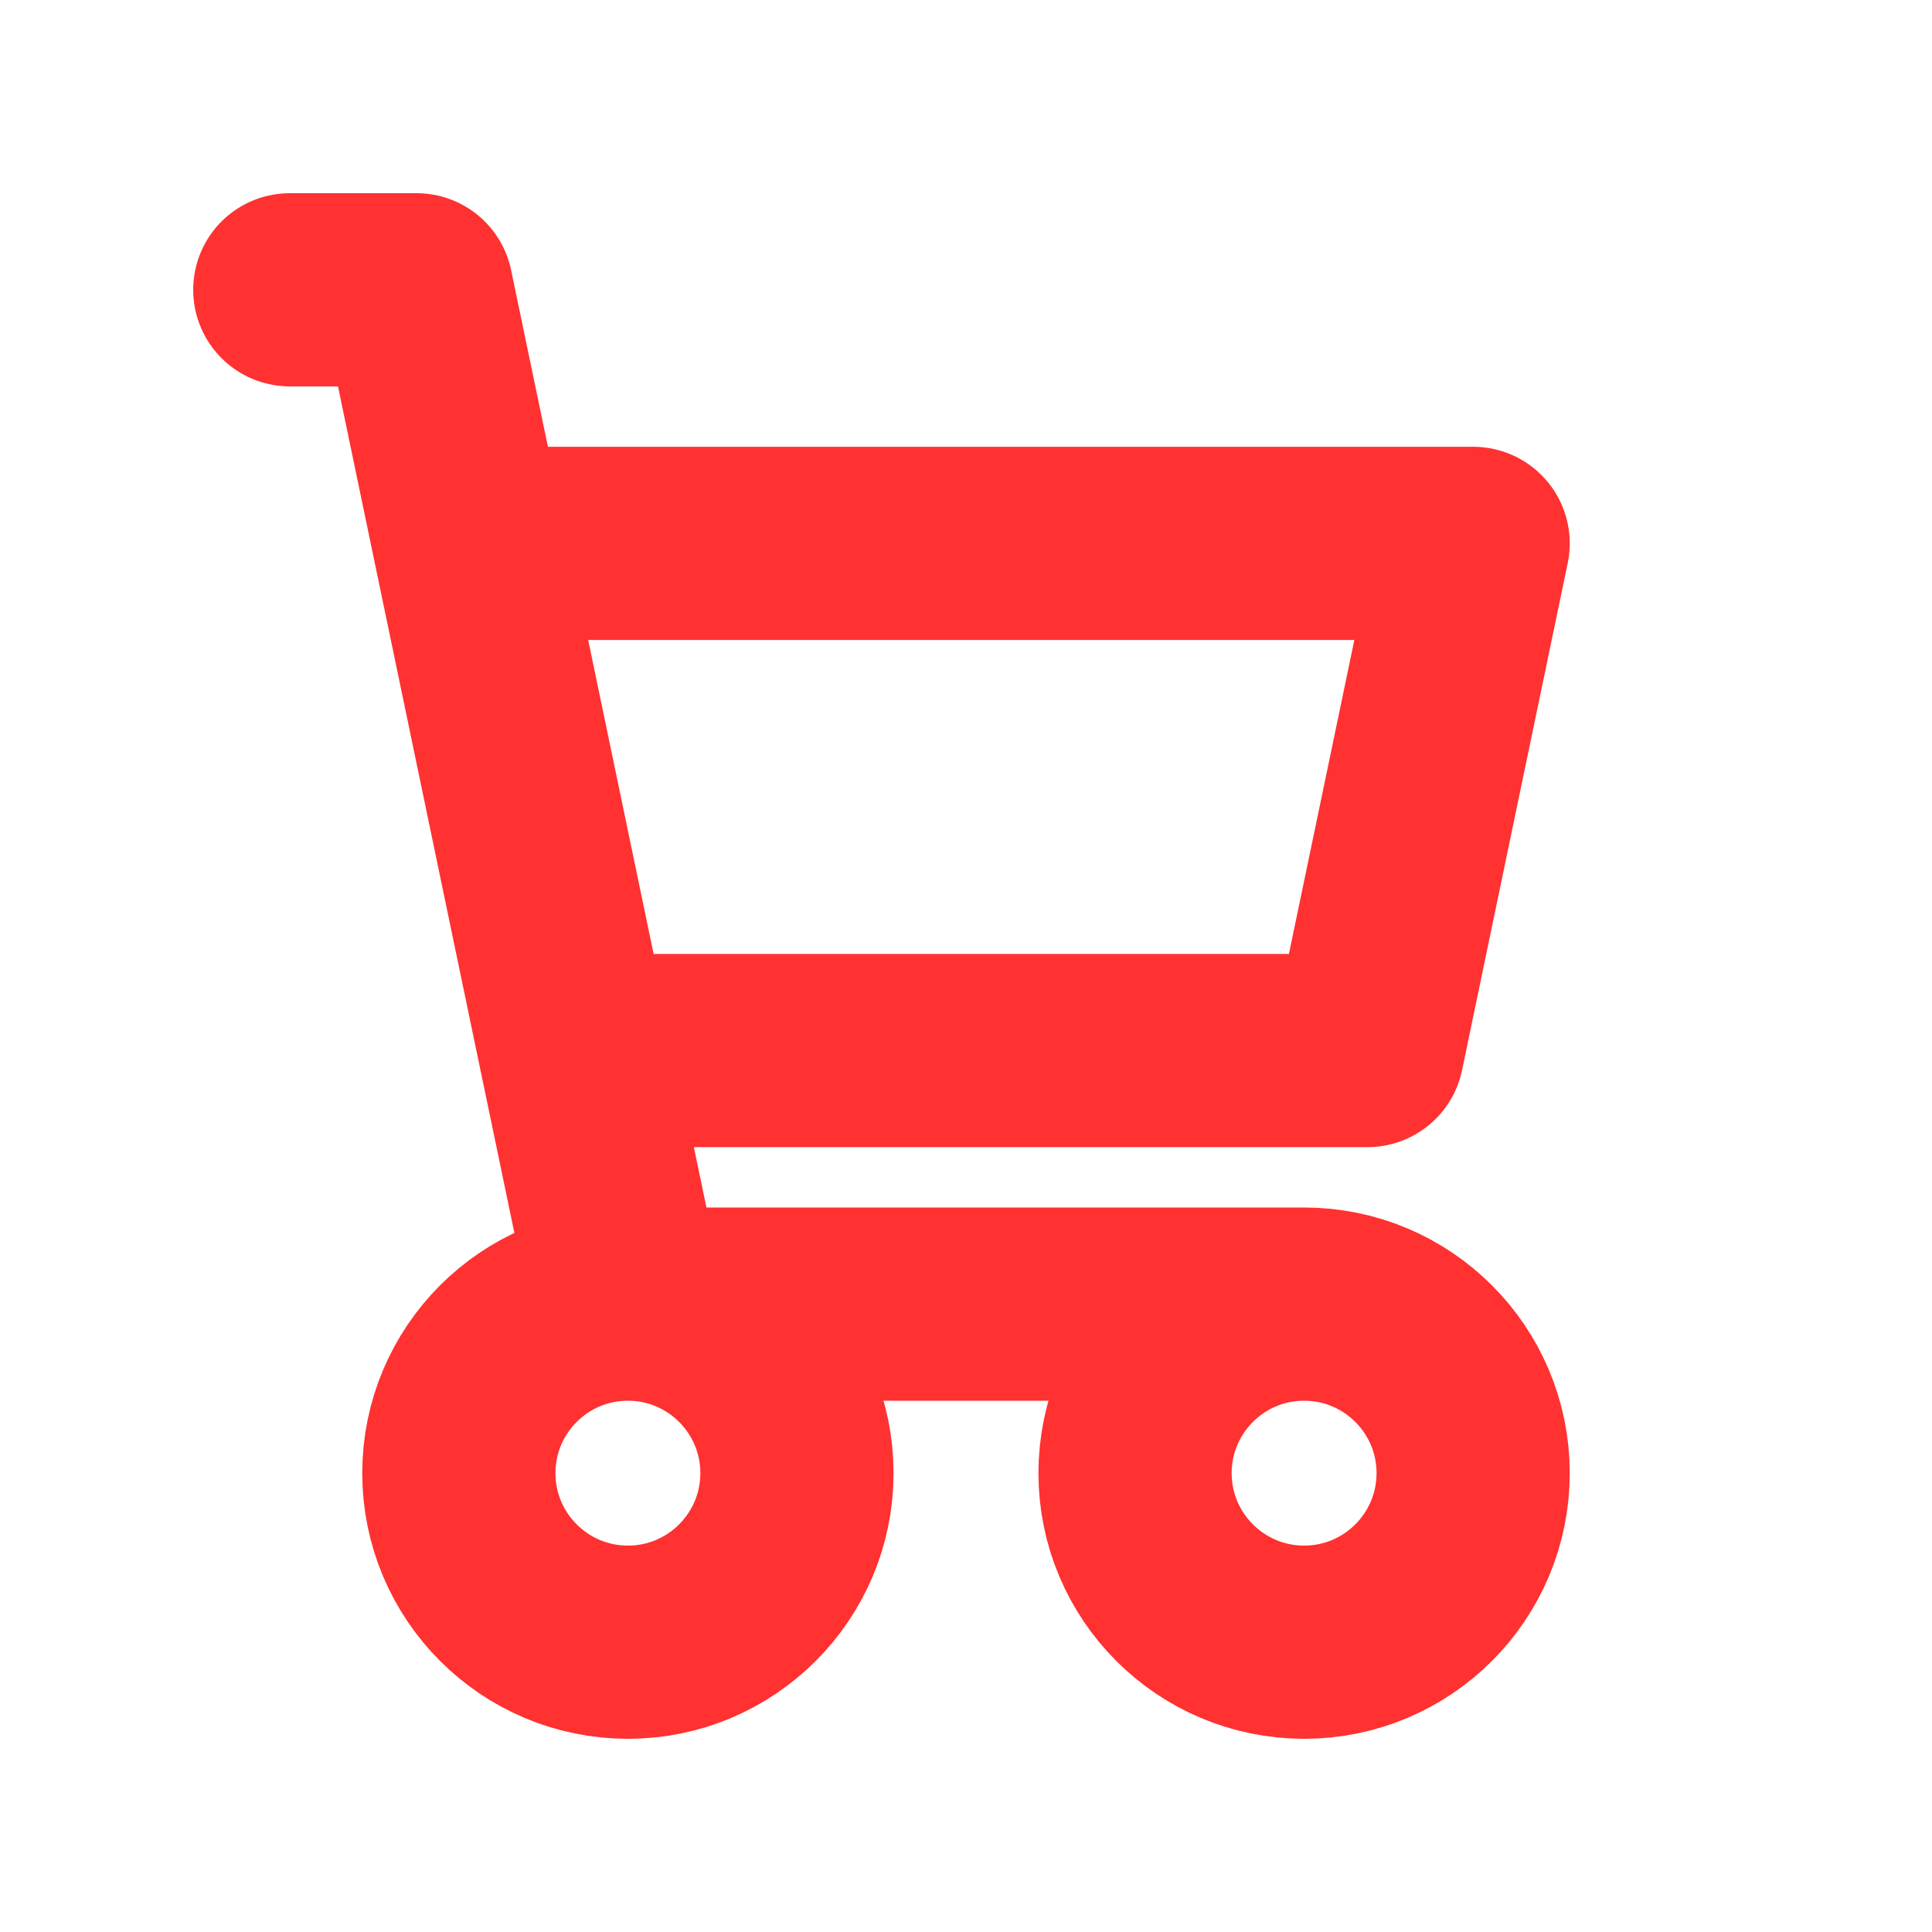 <svg width="20" height="20" viewBox="0 0 20 20" fill="none" xmlns="http://www.w3.org/2000/svg">
<path d="M3 3H4.312L6.5 13.5M6.5 13.5H13.5M6.5 13.5C5.534 13.5 4.75 14.284 4.75 15.25C4.75 16.216 5.534 17 6.5 17C7.466 17 8.25 16.216 8.25 15.25C8.25 14.284 7.466 13.5 6.5 13.5ZM13.5 13.5C12.534 13.5 11.75 14.284 11.75 15.25C11.75 16.216 12.534 17 13.5 17C14.466 17 15.25 16.216 15.25 15.25C15.25 14.284 14.466 13.5 13.5 13.5ZM6.062 10.875H14.156L15.25 5.625H5.023" stroke="#FF3131" stroke-width="2" stroke-linecap="round" stroke-linejoin="round"/>
</svg>
